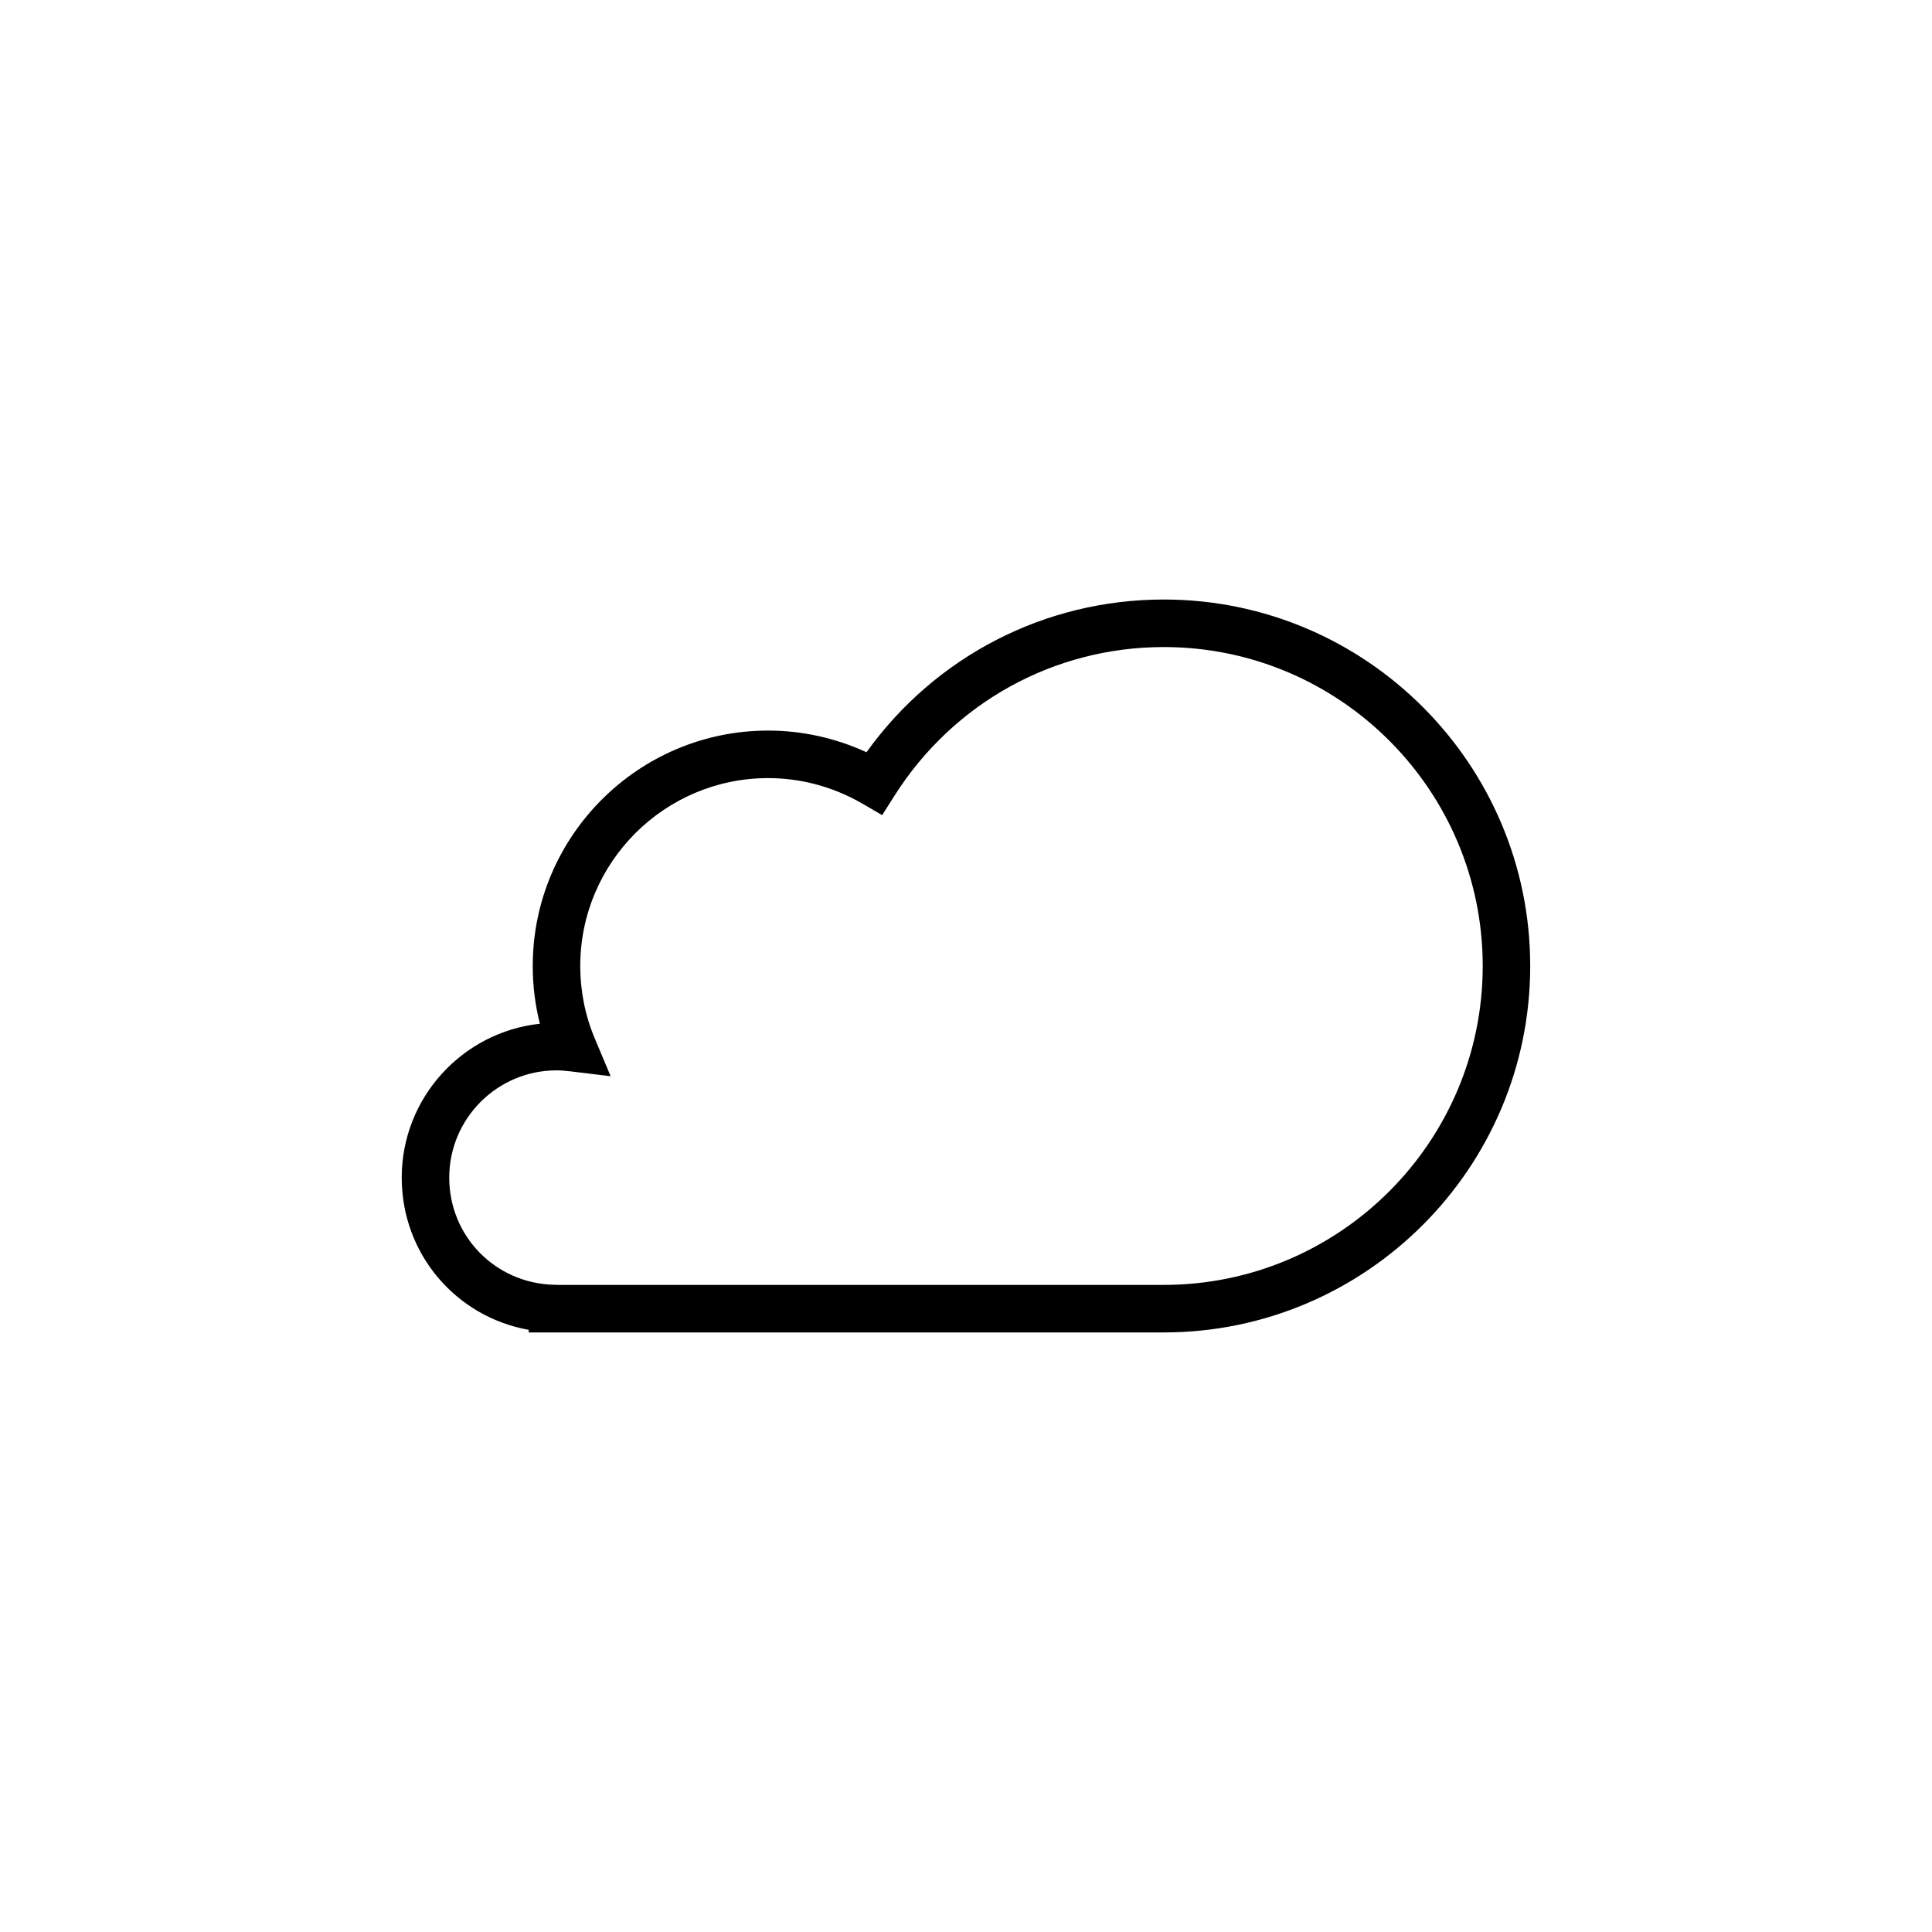 <?xml version="1.0" encoding="UTF-8"?>
<!-- The Best Svg Icon site in the world: iconSvg.co, Visit us! https://iconsvg.co -->
<svg fill="#000000" width="800px" height="800px" version="1.1" viewBox="144 144 512 512" xmlns="http://www.w3.org/2000/svg">
 <path d="m452.42 497.11h-168.3v-0.684c-19.301-3.449-33.66-20.133-33.66-40.336 0-21.129 16.062-38.582 36.617-40.789-1.258-4.973-1.895-10.09-1.895-15.305 0-34.398 27.988-62.387 62.387-62.387 8.988 0 17.887 1.977 26.059 5.742 18.262-25.449 47.309-40.473 78.785-40.473 53.551 0 97.109 43.562 97.109 97.113 0 53.555-43.555 97.117-97.105 97.117zm-160.48-12.598h160.48c46.602 0 84.516-37.91 84.516-84.516 0-46.602-37.91-84.52-84.516-84.52-29.074 0-55.758 14.738-71.387 39.418l-3.246 5.125-5.246-3.047c-7.609-4.422-16.242-6.766-24.973-6.766-27.457 0-49.793 22.34-49.793 49.793 0 6.66 1.293 13.129 3.856 19.219l4.195 9.992-10.758-1.301c-1.176-0.141-2.367-0.25-3.582-0.25-15.68 0-28.434 12.75-28.434 28.43 0 15.434 12.102 27.902 27.559 28.383z"/>
</svg>